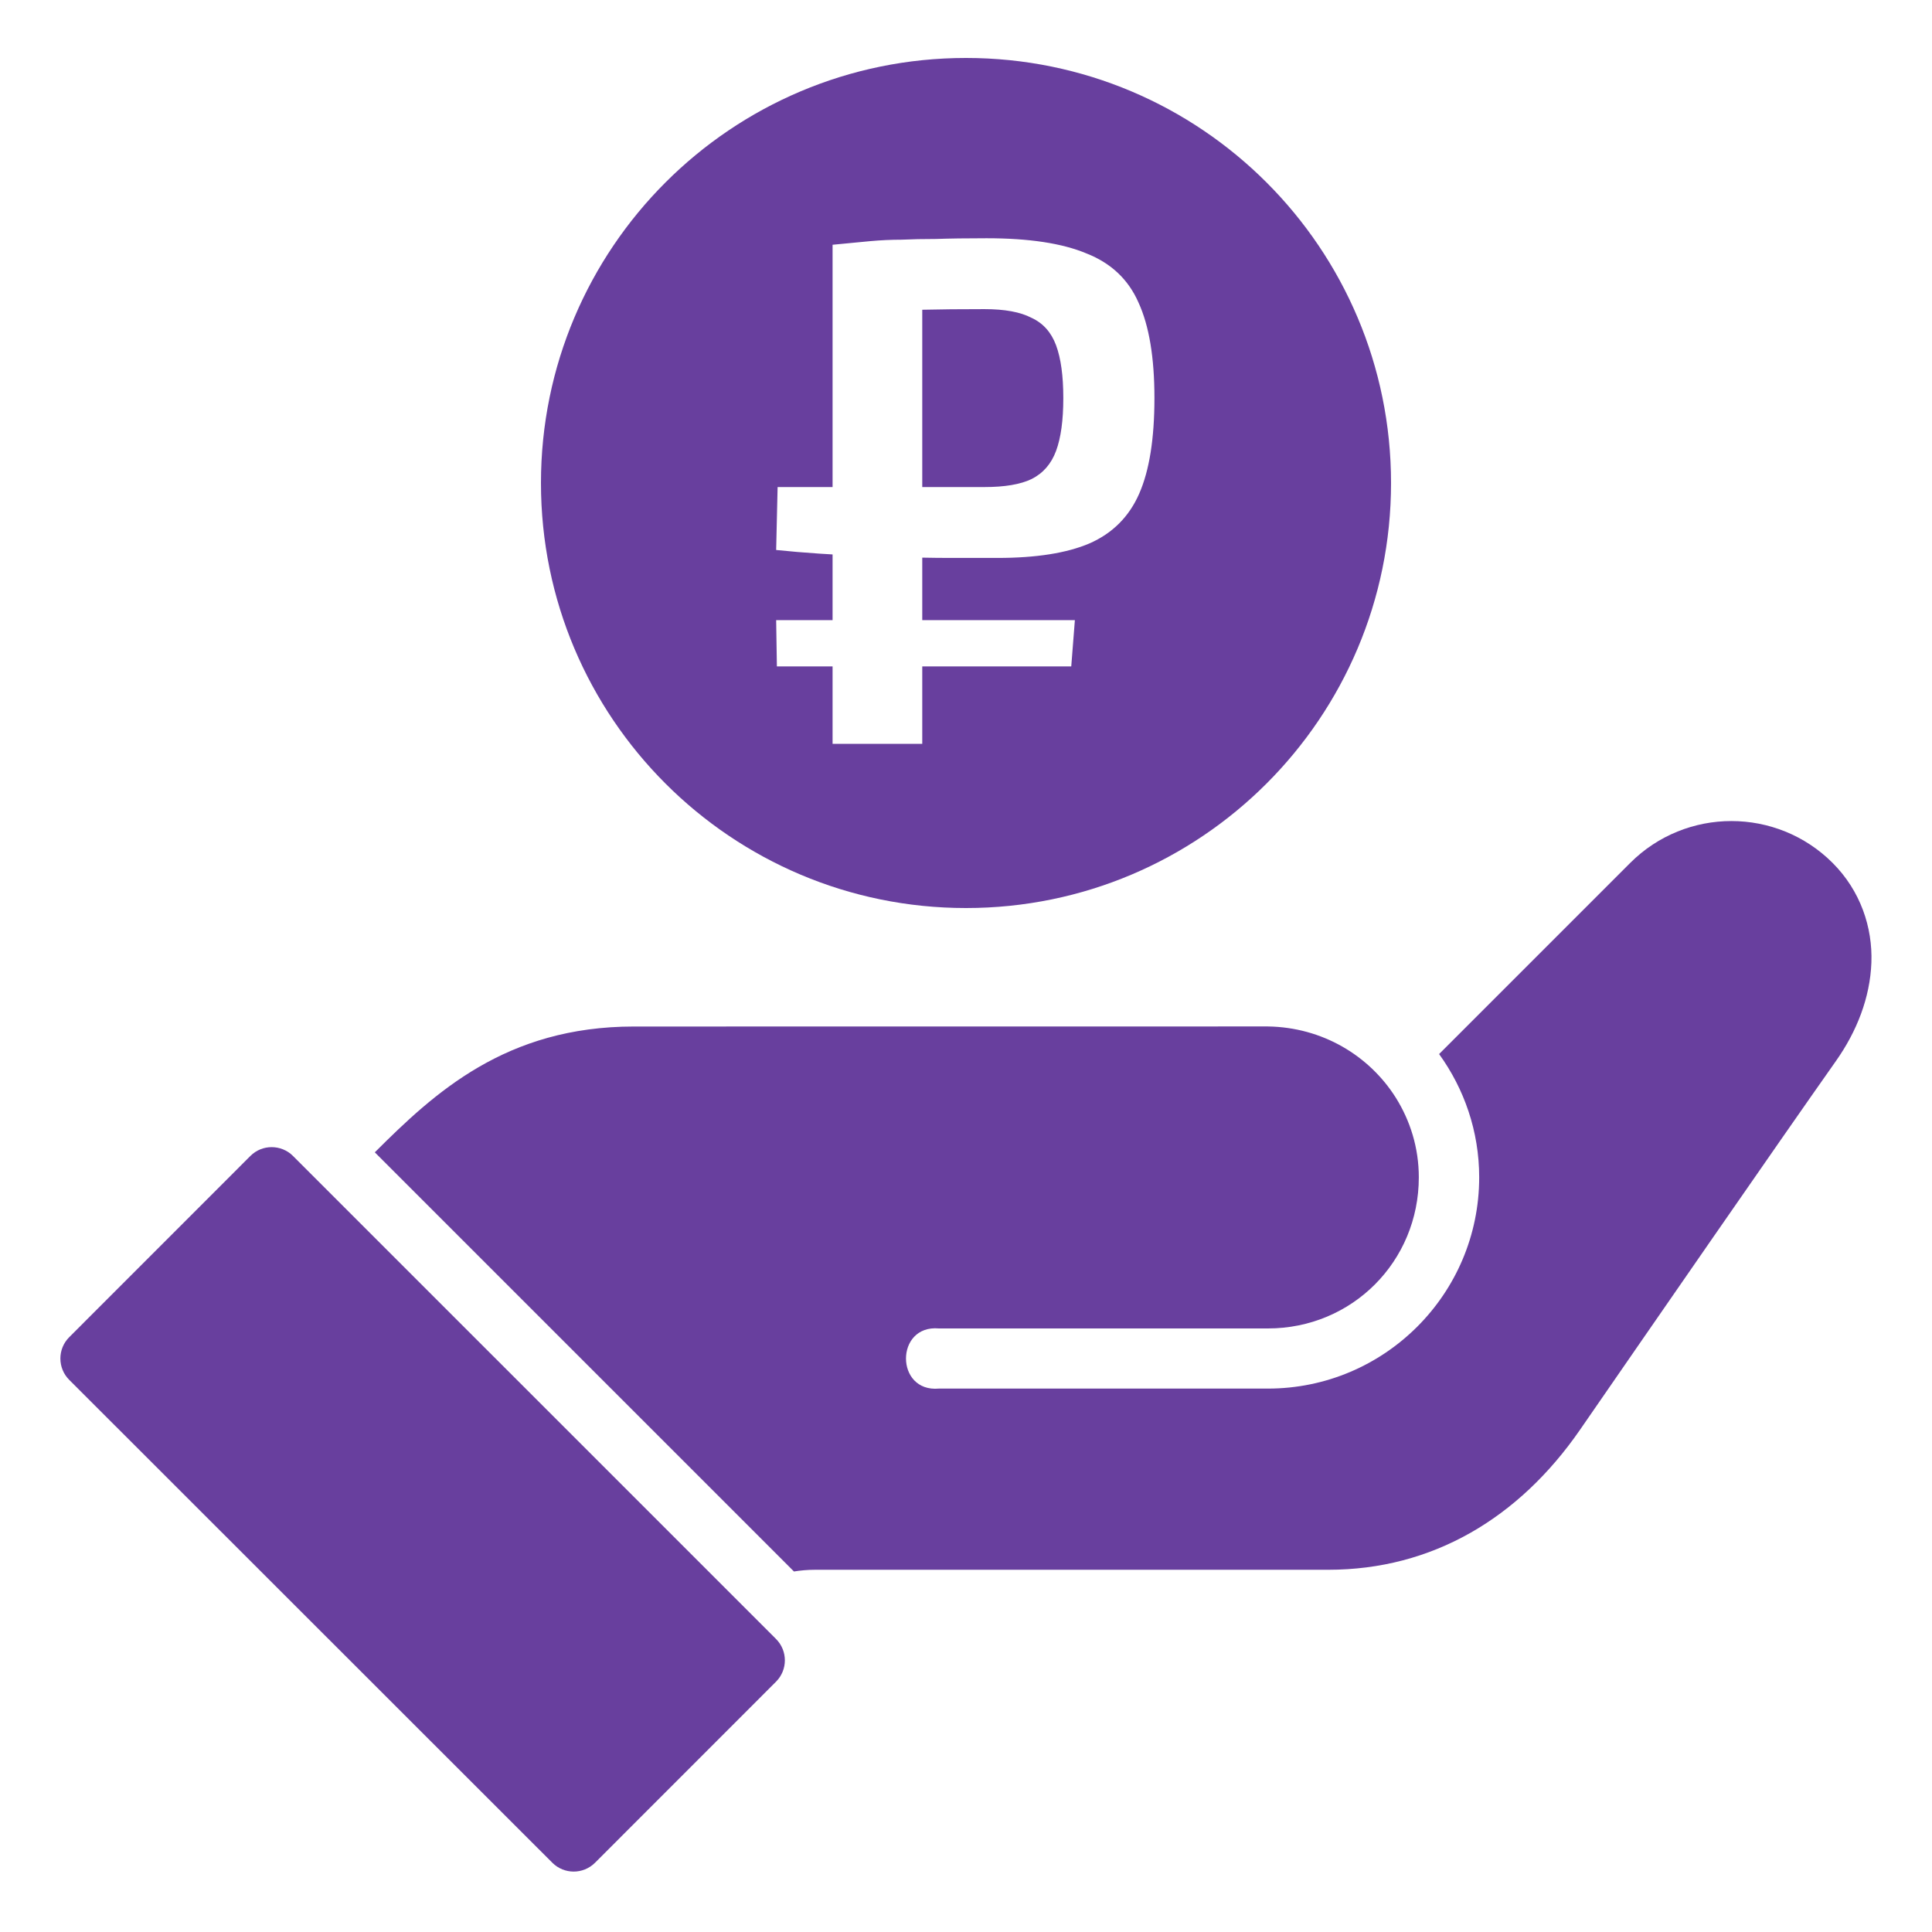 <?xml version="1.0" encoding="UTF-8"?> <svg xmlns="http://www.w3.org/2000/svg" width="200" height="200" viewBox="0 0 200 200" fill="none"><path d="M179.236 84.994C175.443 84.993 171.642 86.447 168.762 89.327L148.975 109.115C151.572 112.711 153.125 117.109 153.125 121.877C153.125 133.942 143.321 143.746 131.256 143.746H97.192C92.653 144.153 92.653 137.113 97.192 137.52H131.256C139.966 137.52 146.875 130.587 146.875 121.877C146.875 118.811 145.98 116 144.482 113.613C141.727 109.261 136.882 106.344 131.256 106.258L65.625 106.265C52.347 106.266 44.974 113.13 38.8 119.289L82.19 162.679C82.861 162.573 83.569 162.502 84.381 162.502H137.506C148.244 162.502 157.217 157.199 163.574 147.994C170.733 137.627 184.136 118.231 190.057 109.835C192.213 106.779 193.593 103.28 193.726 99.642C193.858 96.004 192.6 92.217 189.709 89.327C186.83 86.447 183.028 84.994 179.236 84.994Z" fill="#683F9E"></path><path d="M28.125 118.752C27.326 118.751 26.53 119.053 25.922 119.662L7.172 138.418C5.944 139.639 5.944 141.627 7.172 142.849L57.184 192.837C58.403 194.048 60.372 194.048 61.591 192.837L80.341 174.08C81.552 172.861 81.552 170.893 80.341 169.674L30.328 119.662C29.724 119.057 28.924 118.753 28.125 118.752Z" fill="#683F9E"></path><path fill-rule="evenodd" clip-rule="evenodd" d="M100 94C124.301 94 144 74.3 144 50C144 25.7 124.301 6 100 6C75.7 6 56 25.7 56 50C56 74.3 75.7 94 100 94ZM112.469 26.235C109.973 25.187 106.529 24.663 102.136 24.663C100.04 24.663 98.293 24.688 96.895 24.738C95.547 24.738 94.349 24.763 93.301 24.813C92.253 24.813 91.18 24.863 90.081 24.963C88.983 25.062 87.685 25.187 86.188 25.337V50.42H85.439H80.498L80.348 56.934C81.795 57.084 83.268 57.208 84.765 57.308C85.24 57.34 85.714 57.369 86.188 57.395V64.197H80.348L80.423 68.989H86.188V77H95.472V68.989H110.896L111.271 64.197H95.472V57.726C96.471 57.747 97.469 57.757 98.467 57.757H103.259C107.252 57.757 110.422 57.258 112.768 56.26C115.164 55.212 116.886 53.49 117.934 51.094C118.983 48.698 119.507 45.403 119.507 41.21C119.507 37.017 118.958 33.723 117.86 31.327C116.811 28.931 115.014 27.234 112.469 26.235ZM95.472 50.42H97.194H101.911C104.008 50.42 105.63 50.145 106.778 49.596C107.976 48.997 108.825 48.024 109.324 46.676C109.823 45.328 110.073 43.506 110.073 41.21C110.073 38.914 109.823 37.092 109.324 35.745C108.825 34.397 107.976 33.448 106.778 32.899C105.63 32.3 104.008 32.001 101.911 32.001C99.425 32.001 97.279 32.022 95.472 32.064V50.42Z" fill="#683F9E"></path></svg> 